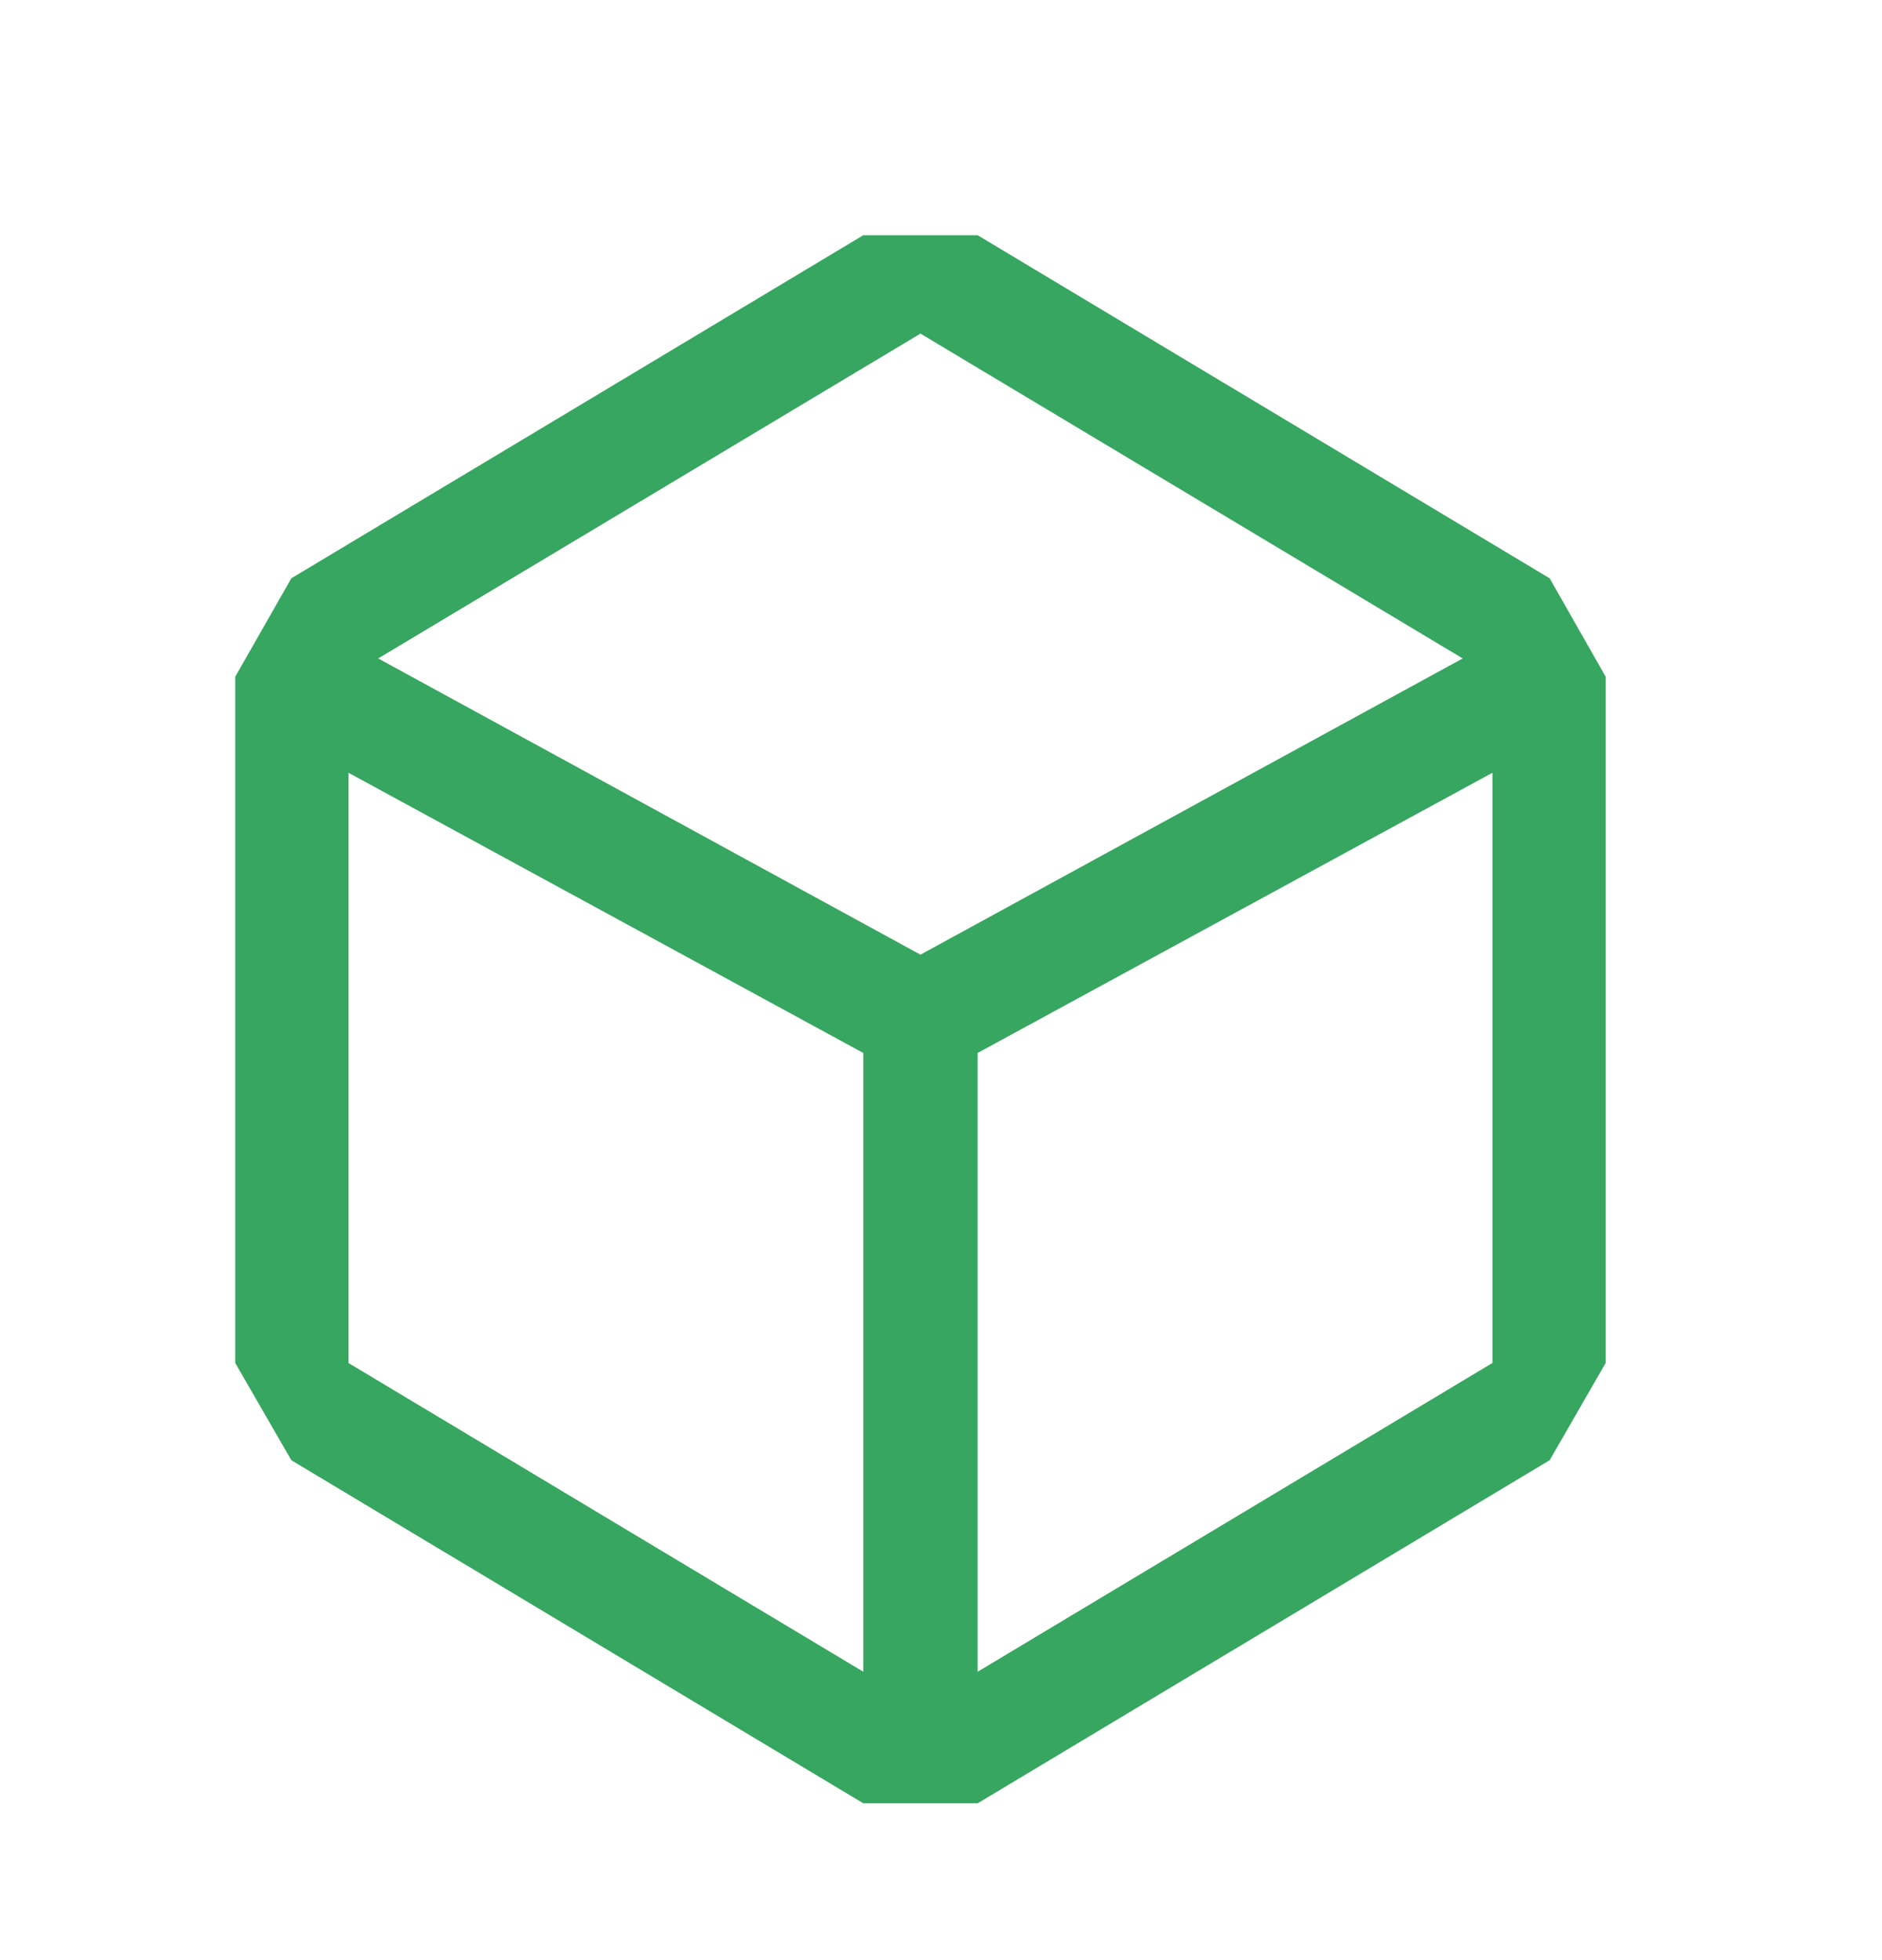 <svg width="24" height="25" viewBox="0 0 24 25" fill="none" xmlns="http://www.w3.org/2000/svg">
<path d="M19.762 7.376L12.467 3H11.009L3.715 7.376L3 8.631V17.384L3.715 18.624L11.009 23H12.467L19.762 18.624L20.476 17.384V8.631L19.762 7.376ZM11.009 21.322L4.444 17.384V9.856L11.009 13.43V21.322ZM4.823 8.398L11.738 4.255L18.653 8.398L11.738 12.176L4.823 8.398ZM19.032 17.384L12.467 21.322V13.43L19.032 9.856V17.384Z" fill="#37A660"/>
</svg>
